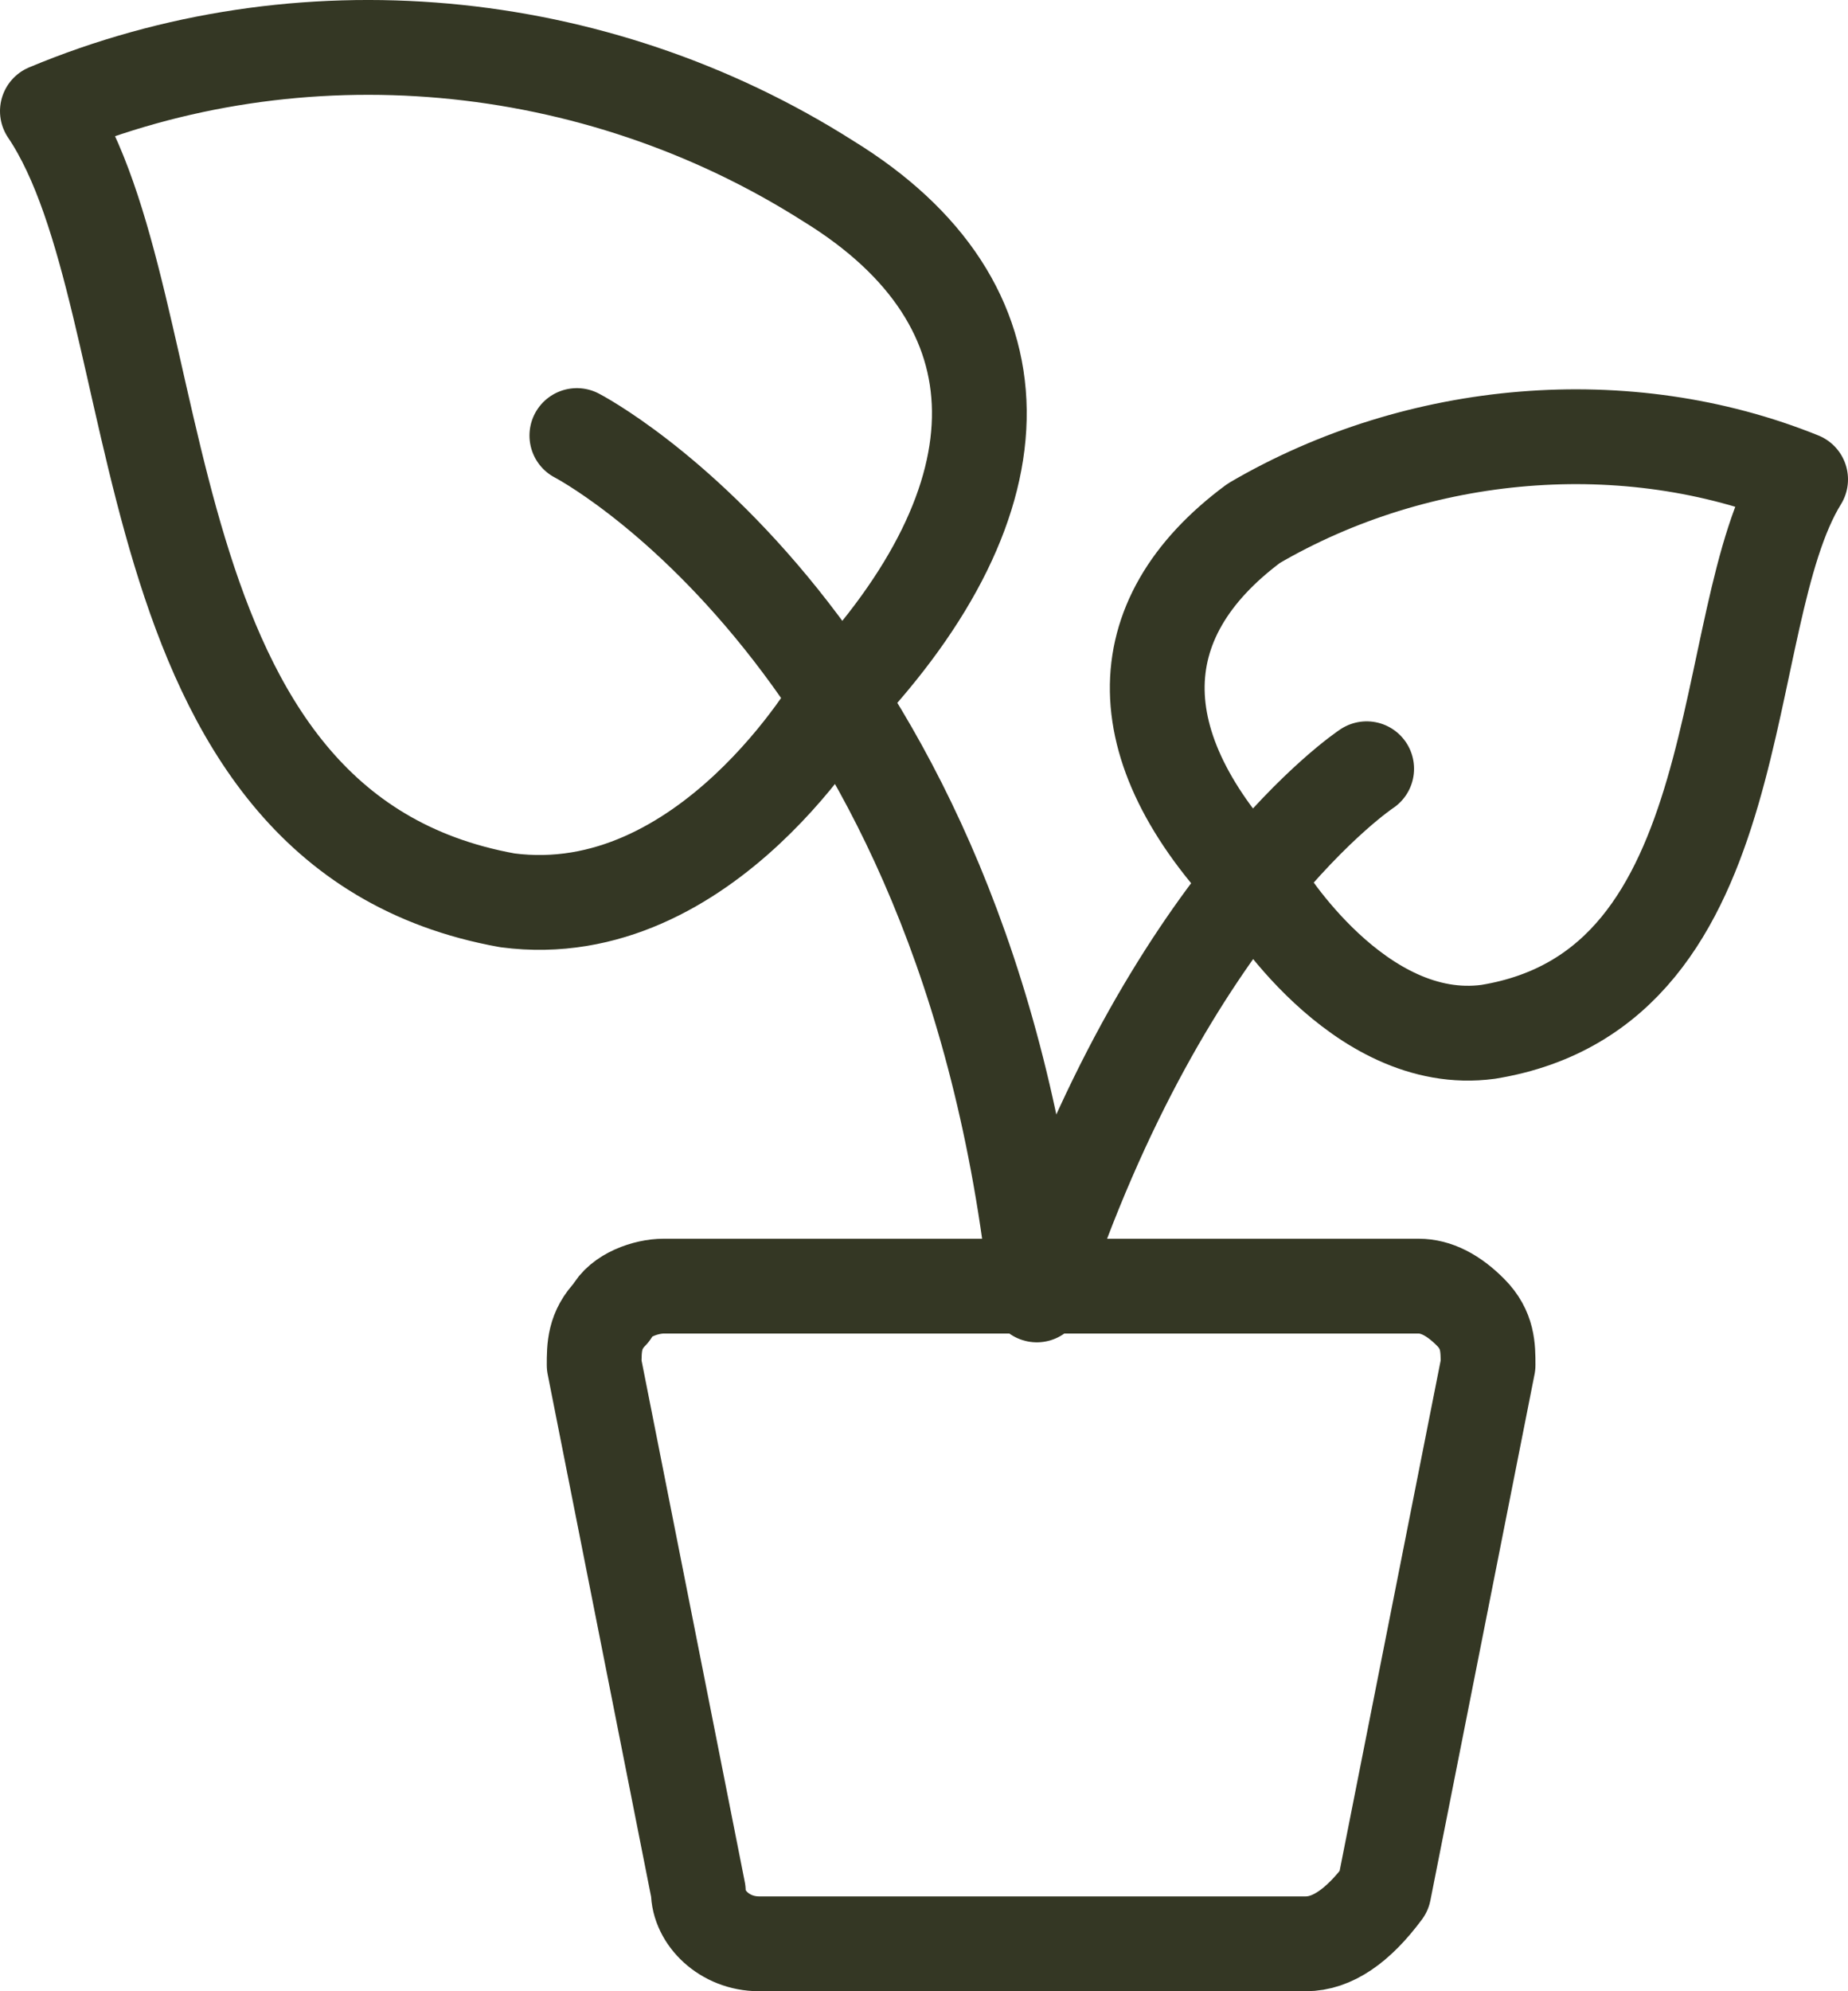 <svg width="39" height="42" viewBox="0 0 39 42" fill="none" xmlns="http://www.w3.org/2000/svg">
<path d="M12.174 9.187C12.174 9.187 20.416 13.441 21.881 27.313C24.629 18.99 28.842 16.215 28.842 16.215M17.668 14.736C17.668 14.736 14.92 19.545 10.708 18.99C2.465 17.51 3.747 6.413 1 2.344C6.312 0.124 12.539 0.679 17.485 3.823C21.698 6.413 21.698 10.482 17.668 14.736ZM26.644 18.805C26.644 18.805 28.659 22.134 31.406 21.764C37.084 20.84 36.168 13.071 38 10.112C34.337 8.632 29.941 9.002 26.461 11.037C23.713 13.071 23.713 15.846 26.644 18.805ZM27.558 41H16.019C15.286 41 14.737 40.445 14.737 39.89L12.539 28.793C12.539 28.423 12.539 28.053 12.905 27.683C13.088 27.313 13.638 27.128 14.004 27.128H29.939C30.305 27.128 30.672 27.313 31.038 27.683C31.404 28.053 31.404 28.423 31.404 28.793L29.206 39.89C28.657 40.63 28.108 41 27.558 41Z" stroke="#343724" stroke-width="2" stroke-linecap="round" stroke-linejoin="round"/>
</svg>
